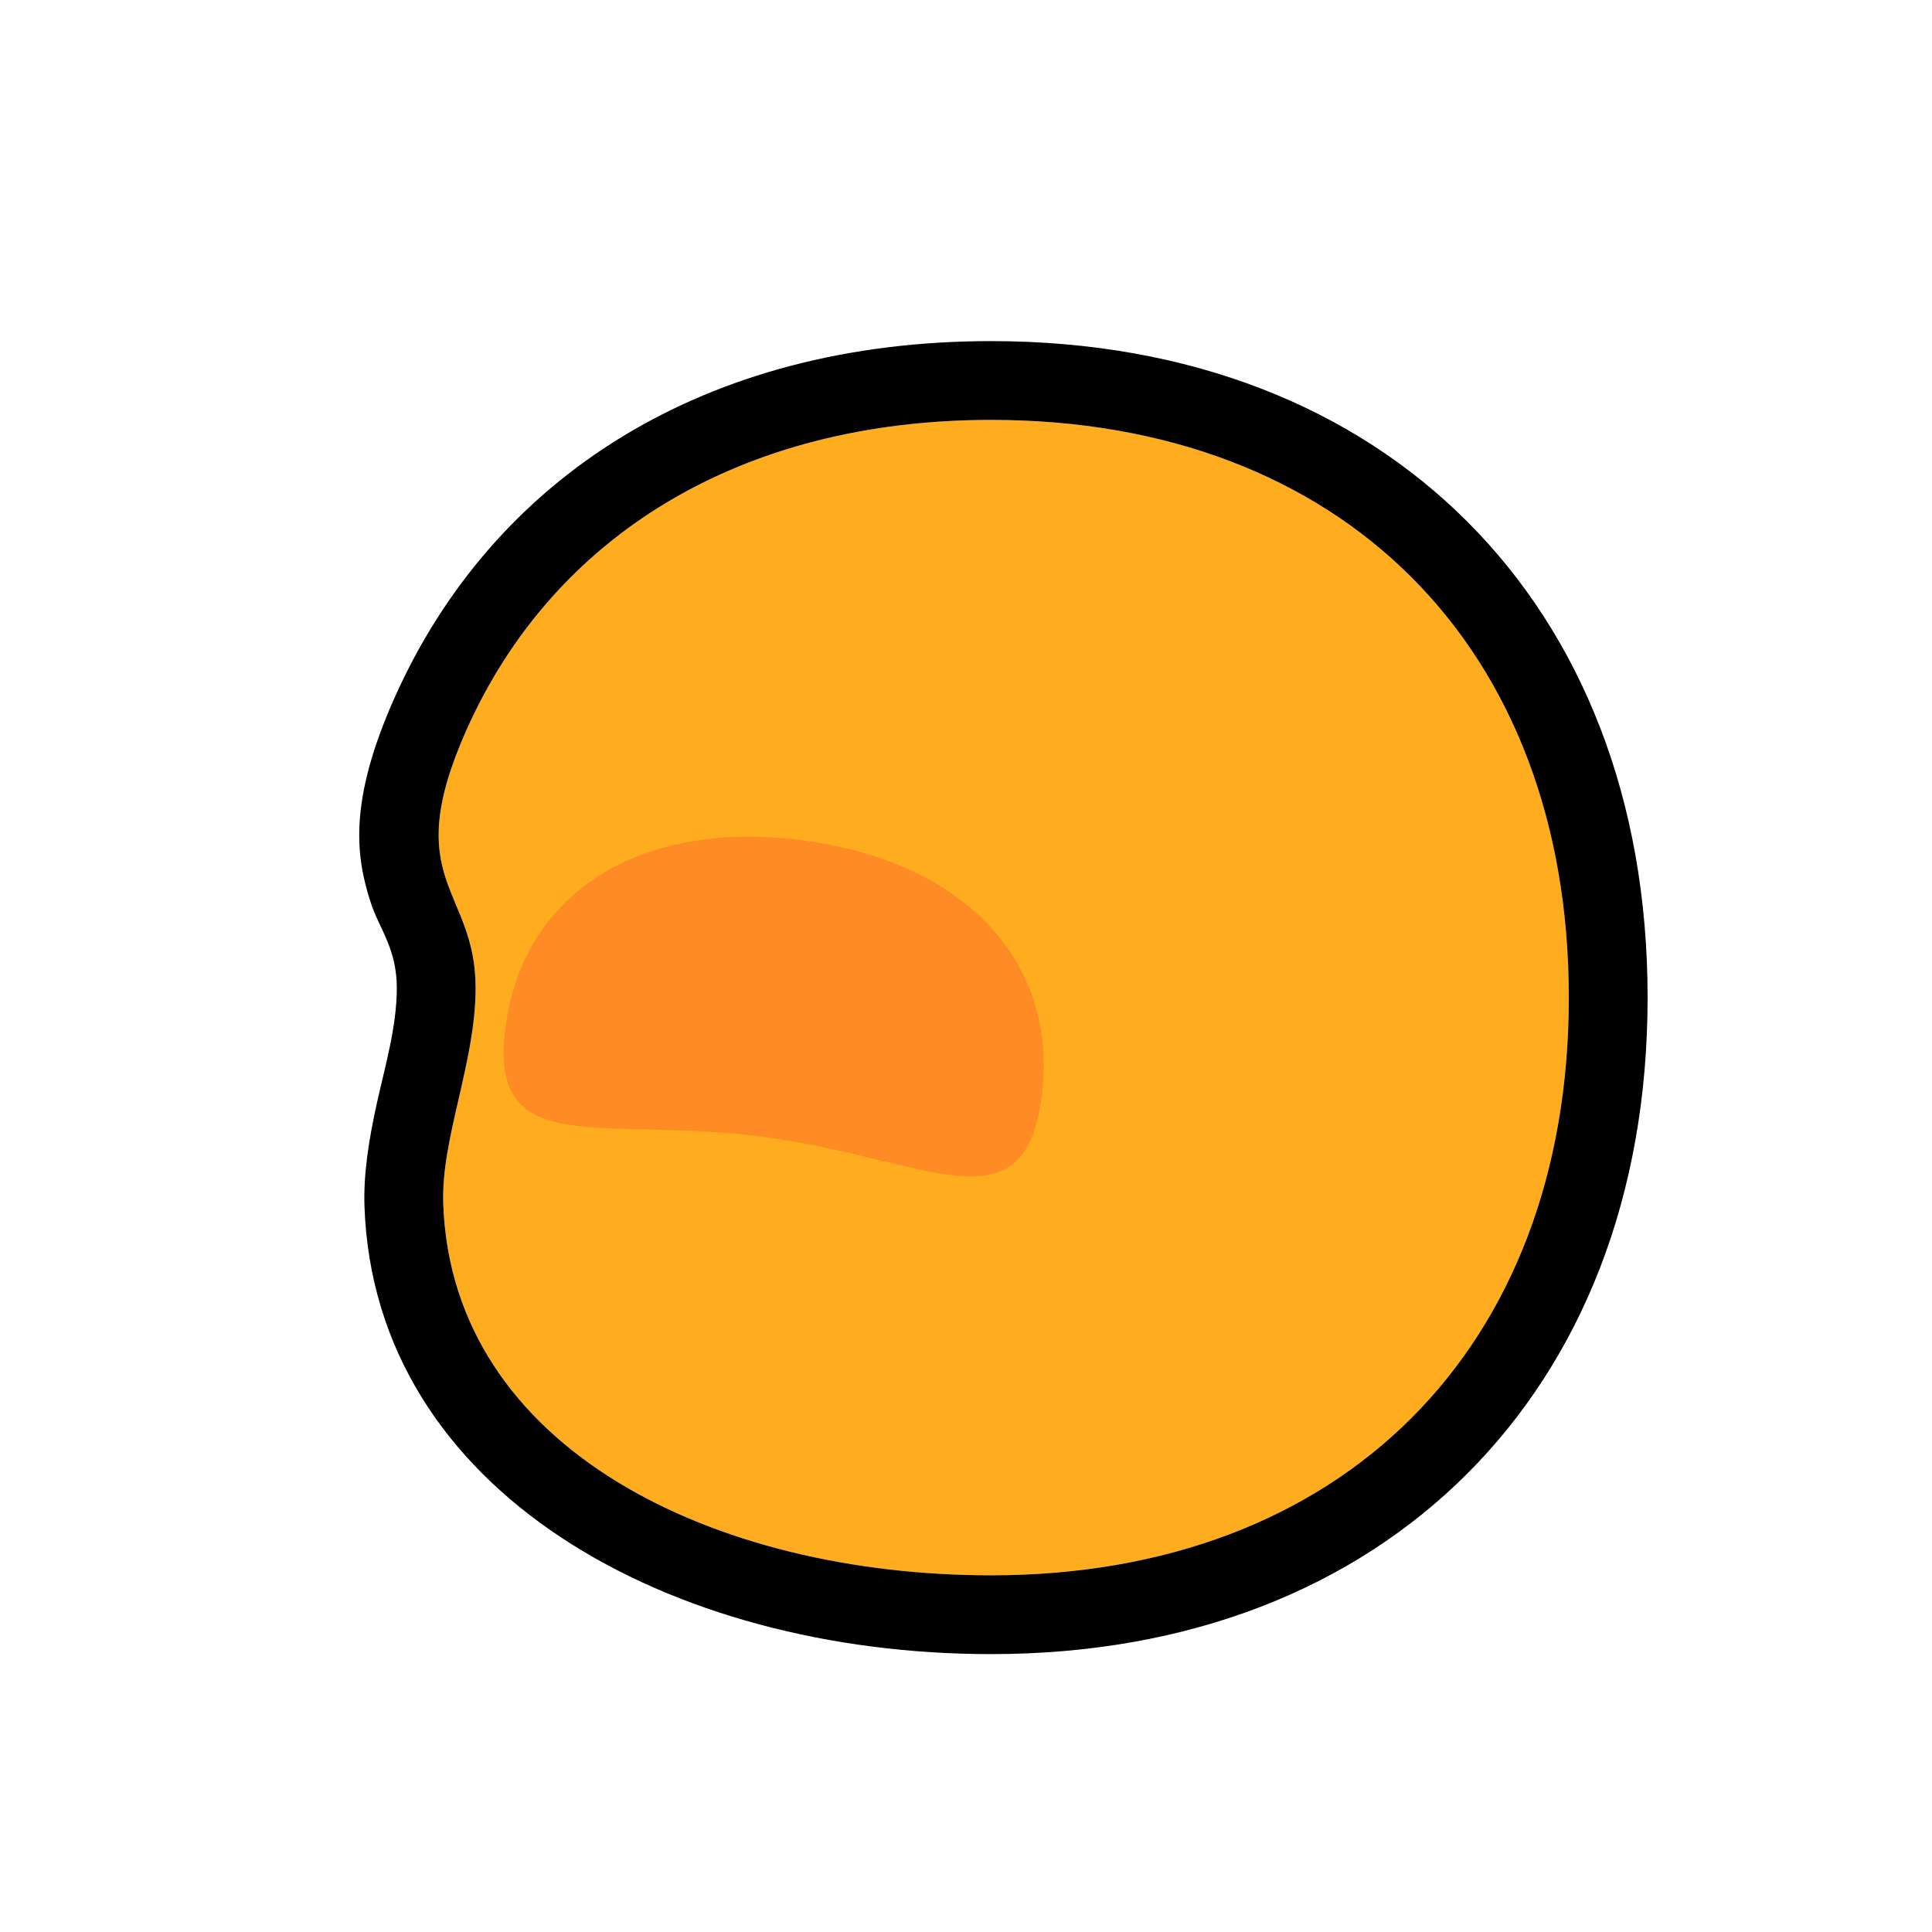 <?xml version="1.0" encoding="UTF-8" standalone="no"?>
<!DOCTYPE svg PUBLIC "-//W3C//DTD SVG 1.1//EN" "http://www.w3.org/Graphics/SVG/1.1/DTD/svg11.dtd">
<svg width="100%" height="100%" viewBox="0 0 500 500" version="1.1" xmlns="http://www.w3.org/2000/svg" xmlns:xlink="http://www.w3.org/1999/xlink" xml:space="preserve" xmlns:serif="http://www.serif.com/" style="fill-rule:evenodd;clip-rule:evenodd;stroke-linejoin:round;stroke-miterlimit:2;">
    <g transform="matrix(1,0,0,1,-2581.73,-1064.28)">
        <g id="Head" transform="matrix(-0.211,0,0,0.211,3080.74,1064.28)">
            <rect x="0" y="0" width="2362.2" height="2362.2" style="fill:none;"/>
            <g transform="matrix(7.084,0,0,7.084,-618.162,-543.852)">
                <path d="M249.508,149.476C292.922,149.476 325.385,169.564 340.365,203.207C352.032,229.408 338.761,230.513 338.761,247.823C338.761,260.743 344.763,273.86 344.366,285.179C342.874,327.715 297.311,349.524 249.508,349.524C188.784,349.524 149.484,310.224 149.484,249.5C149.484,188.776 188.784,149.476 249.508,149.476Z" style="fill:rgb(255,172,31);"/>
                <clipPath id="_clip1">
                    <path d="M249.508,149.476C292.922,149.476 325.385,169.564 340.365,203.207C352.032,229.408 338.761,230.513 338.761,247.823C338.761,260.743 344.763,273.86 344.366,285.179C342.874,327.715 297.311,349.524 249.508,349.524C188.784,349.524 149.484,310.224 149.484,249.5C149.484,188.776 188.784,149.476 249.508,149.476Z"/>
                </clipPath>
                <g clip-path="url(#_clip1)">
                    <g transform="matrix(0.464,-0.061,0.051,0.384,158.684,180.103)">
                        <path d="M249.508,149.476C310.232,149.476 349.531,188.776 349.531,249.5C349.531,310.224 310.232,283.152 249.508,283.152C188.784,283.152 149.484,310.224 149.484,249.5C149.484,188.776 188.784,149.476 249.508,149.476Z" style="fill:rgb(255,139,37);"/>
                    </g>
                </g>
                <path d="M249.508,135.832C215.068,135.832 186.831,147.315 167.077,167.069C147.323,186.823 135.84,215.061 135.84,249.5C135.84,283.939 147.323,312.177 167.077,331.931C186.831,351.685 215.068,363.168 249.508,363.168C305.116,363.168 356.266,335.139 358.002,285.658C358.198,280.056 357.244,274.083 355.889,267.928C354.454,261.406 352.405,254.597 352.405,247.823C352.405,241.035 355.454,237.553 356.912,233.07C359.473,225.201 360.861,215.695 352.829,197.657C335.741,159.281 299.029,135.832 249.508,135.832ZM249.508,149.476C292.922,149.476 325.385,169.564 340.365,203.207C352.032,229.408 338.761,230.513 338.761,247.823C338.761,260.743 344.763,273.86 344.366,285.179C342.874,327.715 297.311,349.524 249.508,349.524C188.784,349.524 149.484,310.224 149.484,249.5C149.484,188.776 188.784,149.476 249.508,149.476Z"/>
            </g>
        </g>
    </g>
</svg>
